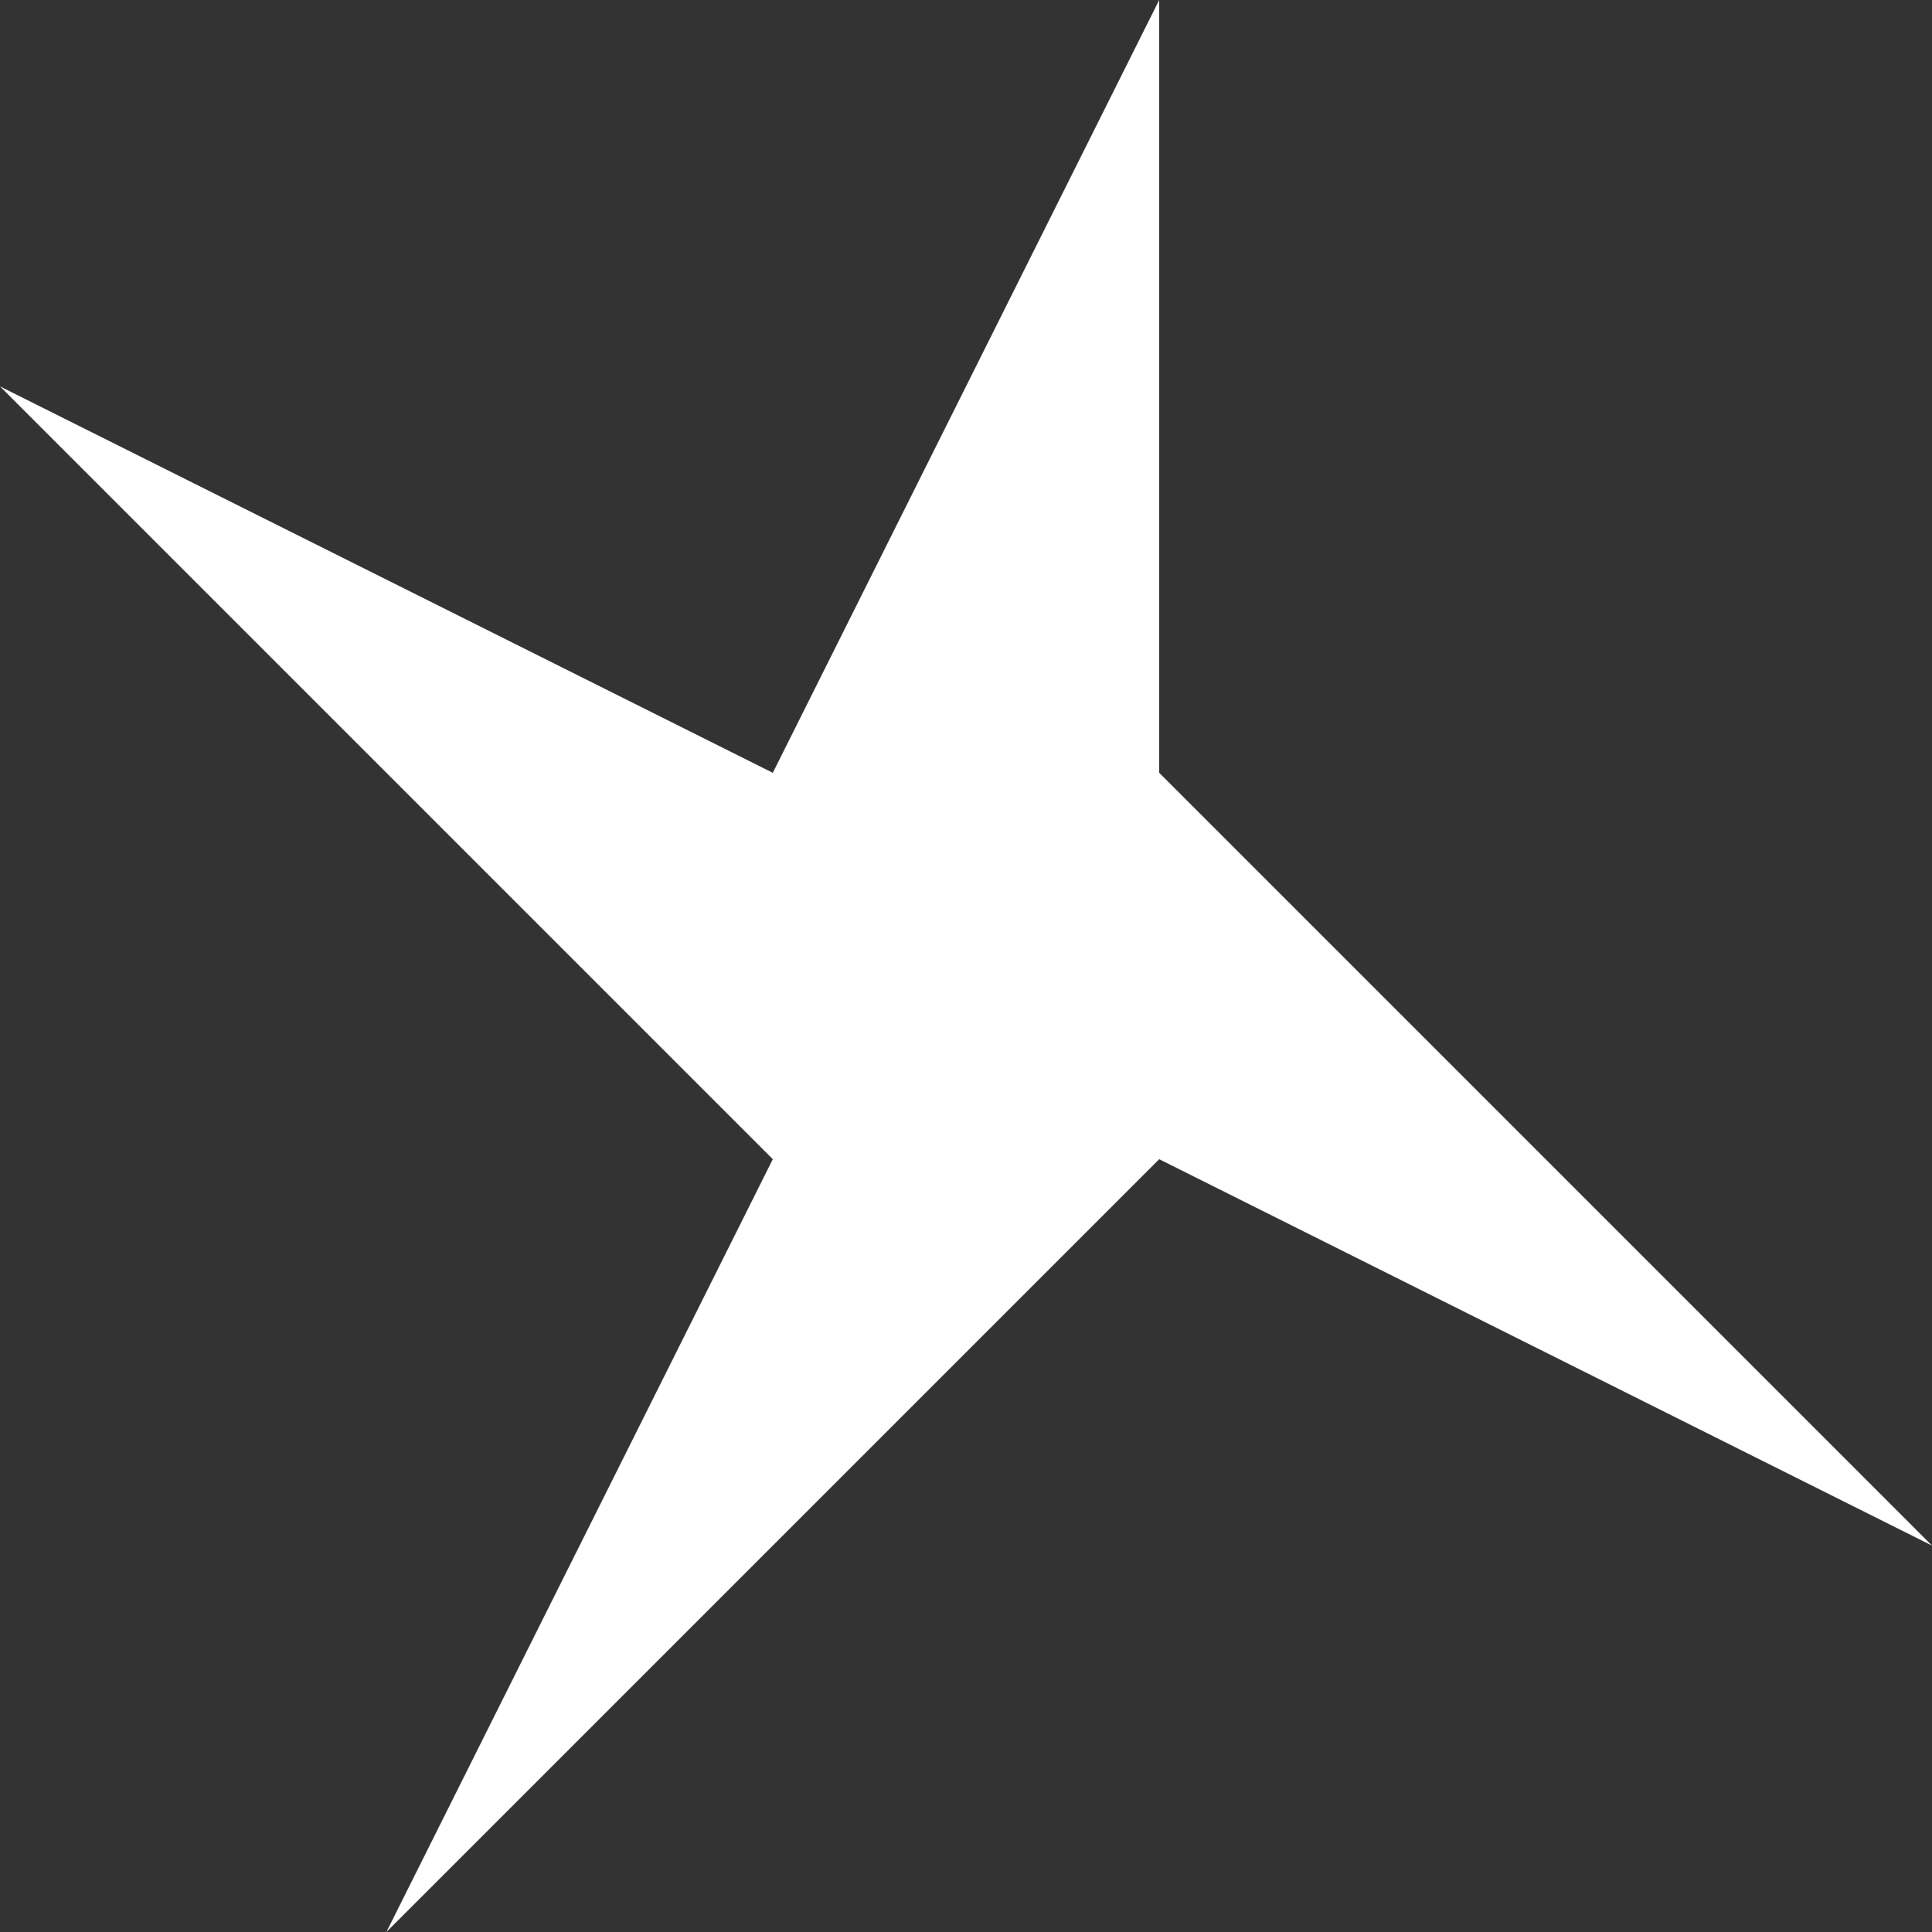 <?xml version="1.0" encoding="UTF-8" standalone="no"?>
<svg xmlns:xlink="http://www.w3.org/1999/xlink" height="0.25px" width="0.25px" xmlns="http://www.w3.org/2000/svg">
  <rect width="100%" height="100%" fill="#333333" stroke="none"/>
  <g transform="matrix(1.0, 0.0, 0.0, 1.0, -9.6, -7.6)">
    <path d="M9.75 7.6 L9.75 7.7 9.85 7.8 9.75 7.75 9.65 7.85 9.7 7.75 9.6 7.65 9.7 7.7 9.75 7.6" fill="#ffffff" fill-rule="evenodd" stroke="none"/>
  </g>
</svg>
